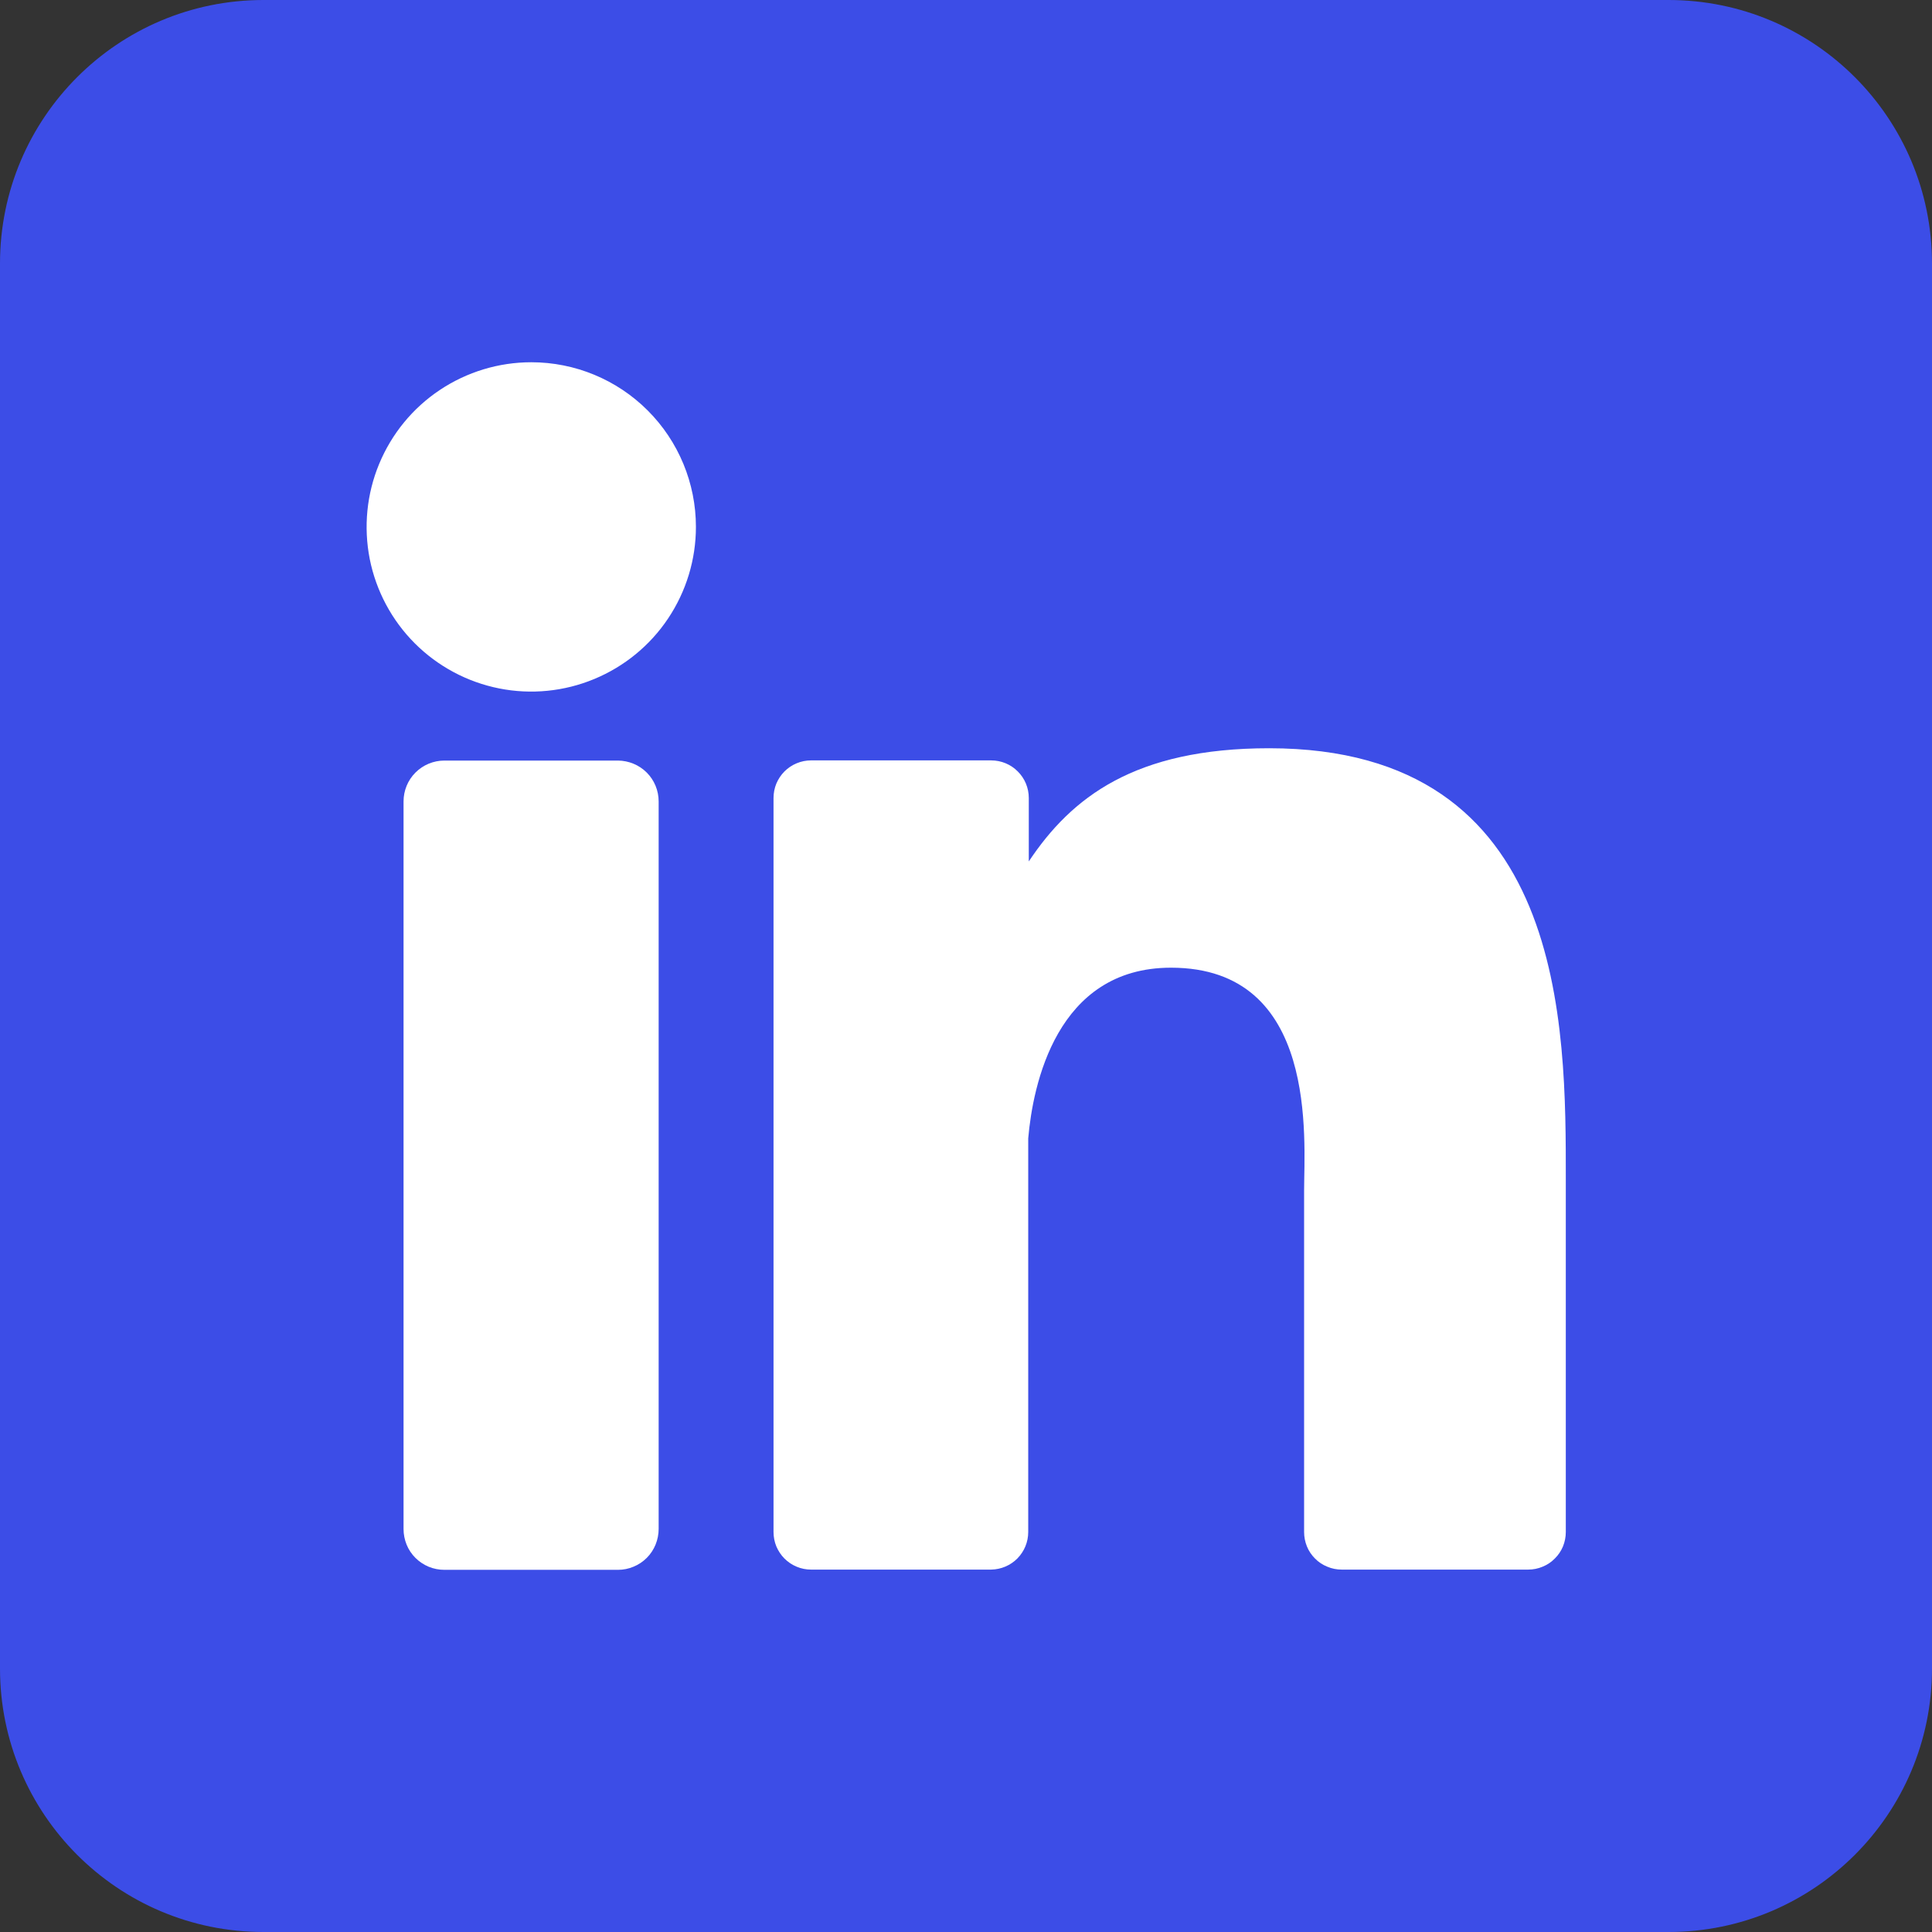<svg width="24" height="24" viewBox="0 0 24 24" fill="none" xmlns="http://www.w3.org/2000/svg">
<rect x="0" y="0" width="24" height="24" fill="#333333" stroke="none"/>
<path d="M20.727 0H3.273C1.465 0 0 1.465 0 3.273V20.727C0 22.535 1.465 24 3.273 24H20.727C22.535 24 24 22.535 24 20.727V3.273C24 1.465 22.535 0 20.727 0Z" fill="#3C4DE7"/>
<path d="M8.645 6.545C8.645 6.95 8.525 7.345 8.3 7.682C8.076 8.018 7.756 8.28 7.382 8.435C7.009 8.59 6.597 8.631 6.201 8.552C5.804 8.473 5.439 8.278 5.153 7.992C4.867 7.706 4.672 7.341 4.593 6.944C4.515 6.548 4.555 6.136 4.71 5.763C4.865 5.389 5.127 5.069 5.463 4.845C5.8 4.62 6.195 4.5 6.6 4.5C7.142 4.5 7.662 4.715 8.046 5.099C8.43 5.483 8.645 6.003 8.645 6.545Z" fill="white"/>
<path d="M8.182 9.956V18.992C8.182 19.059 8.169 19.125 8.144 19.187C8.119 19.248 8.082 19.305 8.035 19.352C7.988 19.399 7.932 19.437 7.87 19.462C7.809 19.488 7.743 19.501 7.676 19.501H5.52C5.453 19.501 5.387 19.488 5.326 19.463C5.264 19.437 5.208 19.4 5.161 19.353C5.114 19.306 5.076 19.25 5.051 19.188C5.026 19.126 5.013 19.06 5.013 18.994V9.956C5.013 9.821 5.066 9.692 5.161 9.597C5.256 9.502 5.385 9.448 5.52 9.448H7.676C7.81 9.449 7.939 9.502 8.034 9.597C8.129 9.692 8.182 9.821 8.182 9.956Z" fill="white"/>
<path d="M19.451 14.657V19.031C19.451 19.093 19.439 19.153 19.416 19.21C19.392 19.267 19.358 19.318 19.314 19.361C19.271 19.405 19.22 19.439 19.163 19.462C19.106 19.486 19.046 19.498 18.984 19.498H16.666C16.605 19.498 16.544 19.486 16.488 19.462C16.431 19.439 16.379 19.405 16.336 19.361C16.293 19.318 16.258 19.267 16.235 19.21C16.212 19.153 16.2 19.093 16.2 19.031V14.792C16.2 14.159 16.385 12.021 14.546 12.021C13.121 12.021 12.83 13.484 12.773 14.141V19.031C12.773 19.154 12.725 19.271 12.639 19.359C12.553 19.446 12.436 19.496 12.313 19.498H10.074C10.013 19.498 9.953 19.486 9.896 19.462C9.84 19.439 9.788 19.404 9.745 19.361C9.702 19.318 9.668 19.266 9.644 19.21C9.621 19.153 9.609 19.093 9.609 19.031V9.913C9.609 9.851 9.621 9.791 9.644 9.734C9.668 9.678 9.702 9.626 9.745 9.583C9.788 9.54 9.84 9.505 9.896 9.482C9.953 9.458 10.013 9.446 10.074 9.446H12.313C12.437 9.446 12.556 9.495 12.643 9.583C12.731 9.67 12.78 9.789 12.78 9.913V10.701C13.309 9.907 14.093 9.295 15.766 9.295C19.473 9.295 19.451 12.756 19.451 14.657Z" fill="white"/>
</svg>
